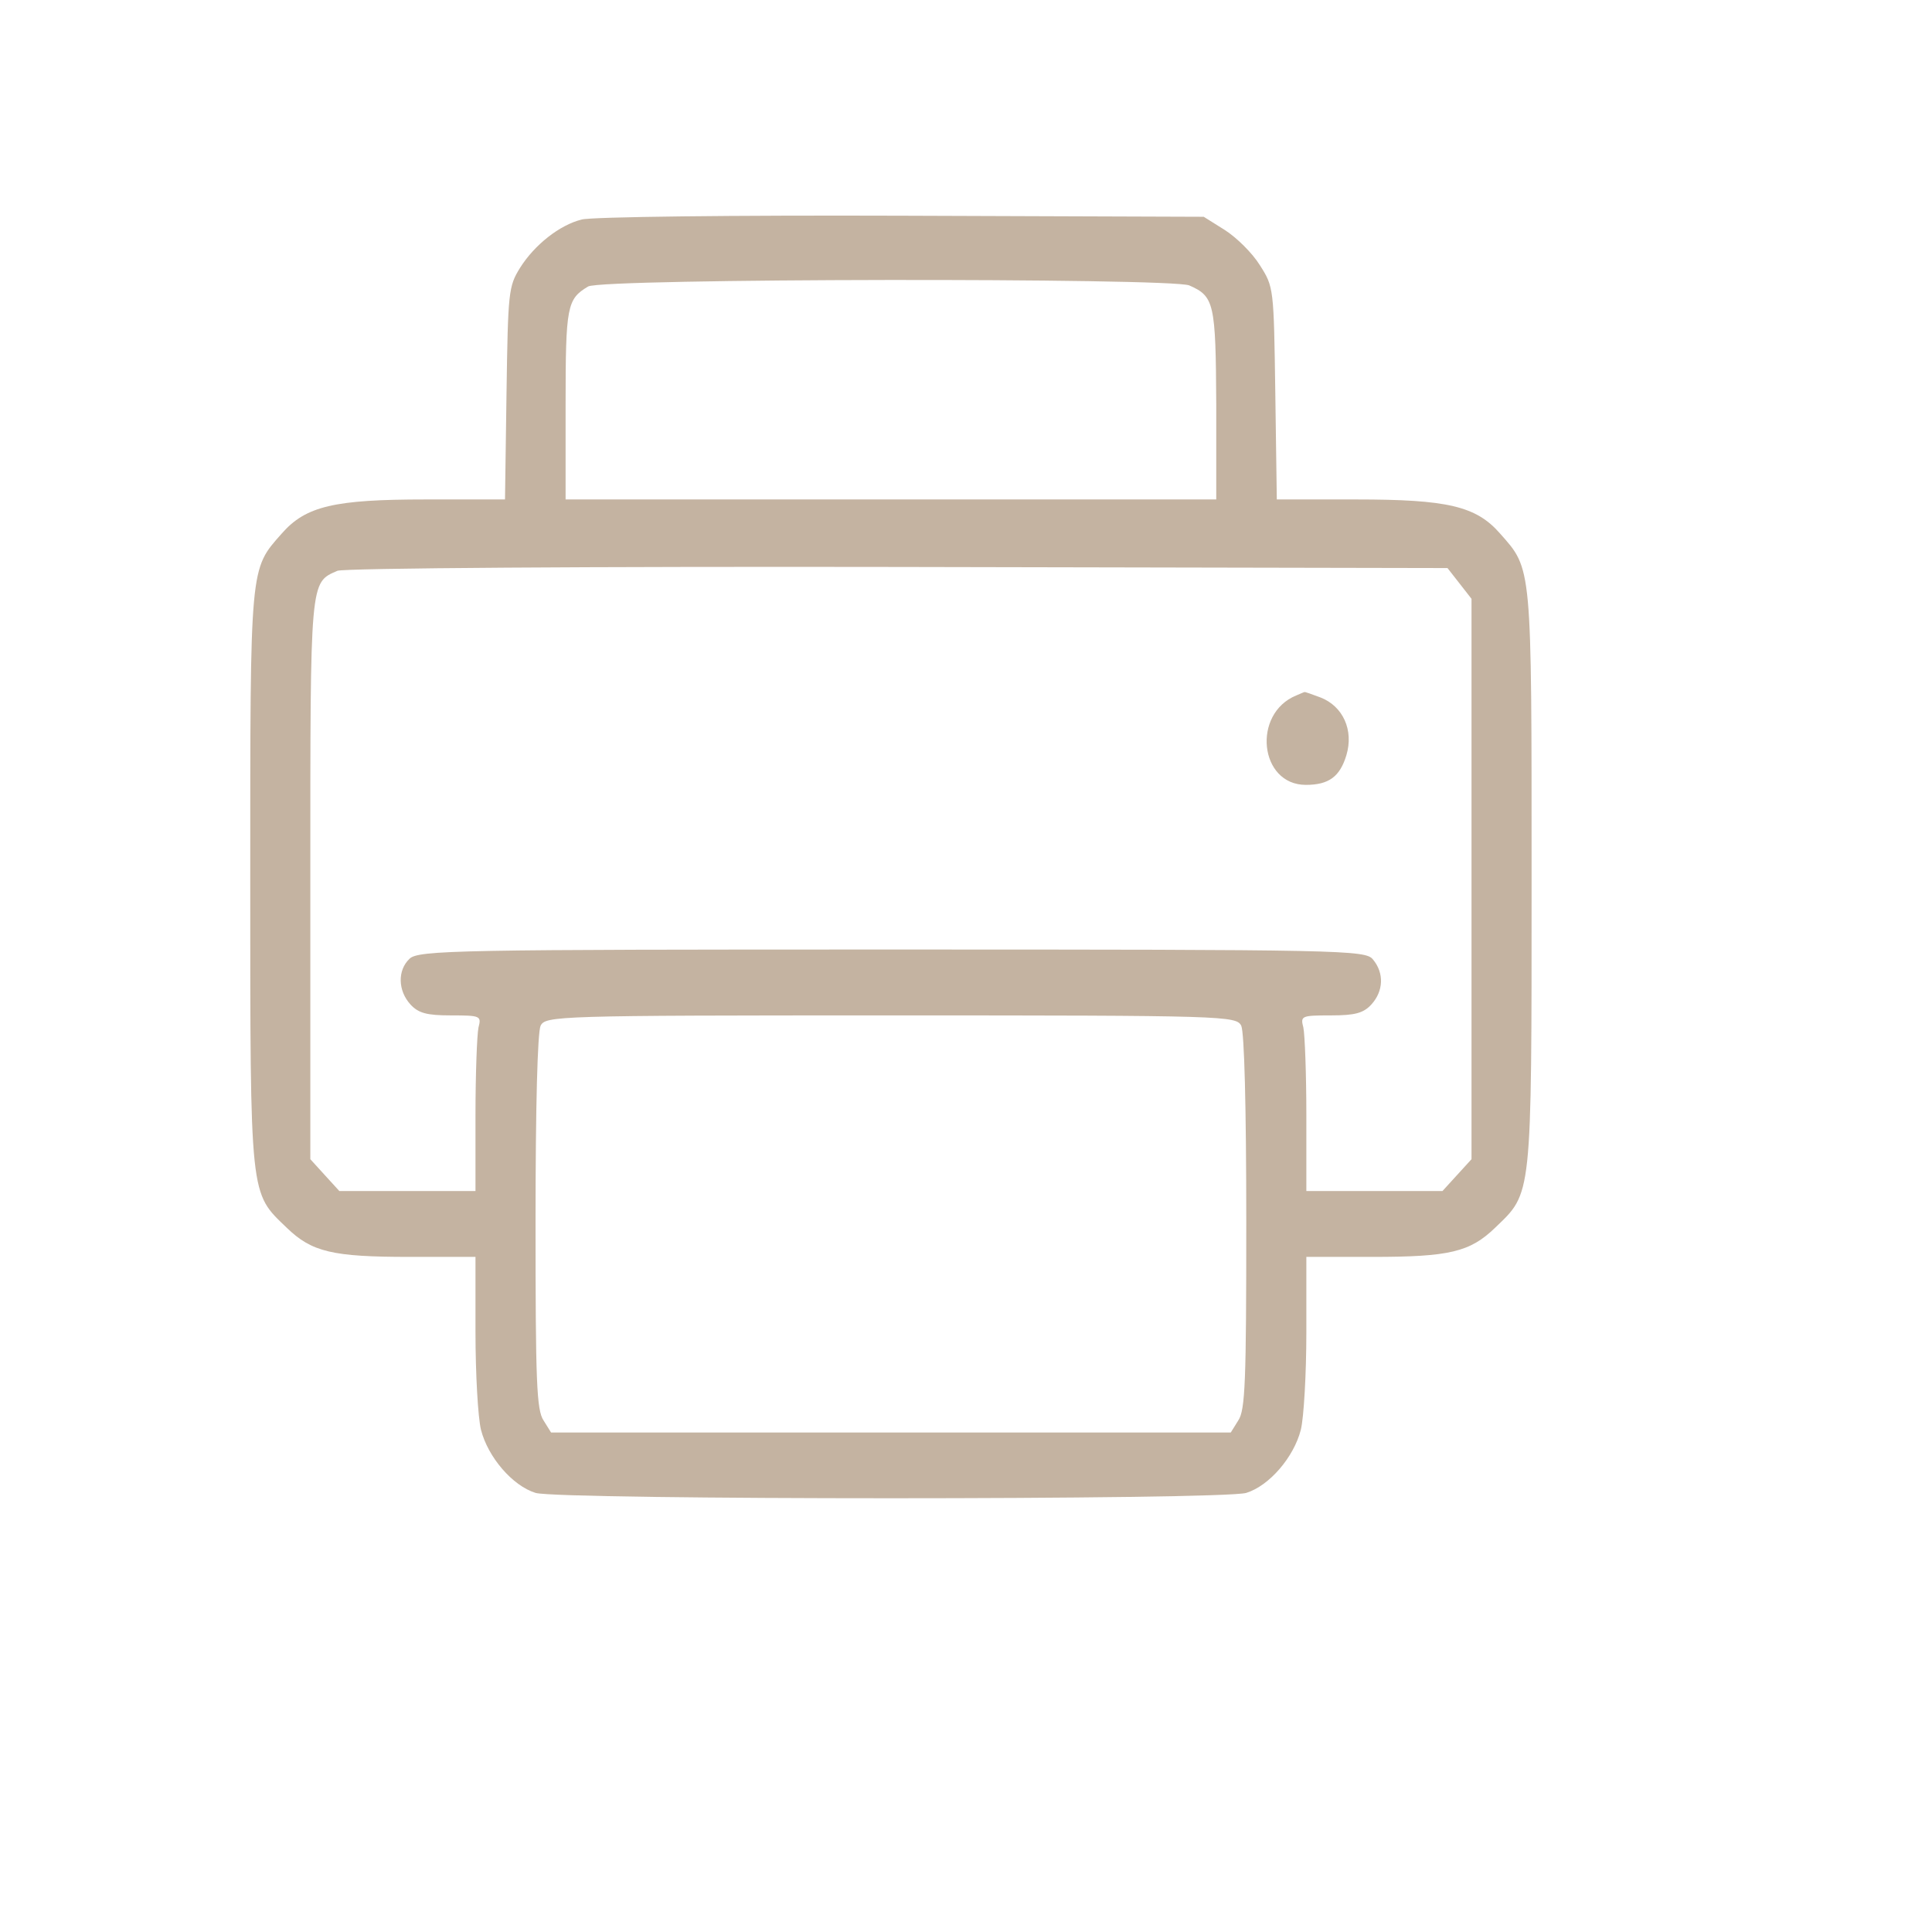 <svg width="72" height="72" viewBox="0 0 72 72" fill="none" xmlns="http://www.w3.org/2000/svg">
<path d="M21.674 8.182C20.854 8.386 19.921 9.123 19.38 9.982C18.951 10.677 18.932 10.861 18.876 14.666L18.82 18.613H15.873C12.46 18.613 11.397 18.859 10.501 19.882C9.308 21.232 9.326 20.986 9.326 32.768C9.326 44.754 9.308 44.427 10.688 45.757C11.62 46.657 12.385 46.841 15.258 46.841H17.72V49.643C17.72 51.198 17.813 52.834 17.925 53.284C18.186 54.307 19.1 55.37 19.958 55.636C20.835 55.902 45.569 55.902 46.445 55.636C47.303 55.37 48.217 54.307 48.478 53.284C48.59 52.834 48.684 51.198 48.684 49.643V46.841H51.164C54.018 46.841 54.783 46.657 55.716 45.757C57.096 44.427 57.078 44.754 57.078 32.768C57.078 20.986 57.096 21.232 55.902 19.882C55.007 18.859 53.944 18.613 50.53 18.613H47.583L47.527 14.666C47.471 10.718 47.471 10.698 46.949 9.879C46.669 9.429 46.091 8.857 45.643 8.57L44.86 8.079L33.575 8.039C27.363 8.018 22.01 8.079 21.674 8.182ZM44.319 10.636C45.252 11.045 45.307 11.291 45.326 15.075V18.613H33.202H21.078V15.075C21.078 11.393 21.133 11.148 21.917 10.677C22.421 10.37 43.592 10.35 44.319 10.636ZM54.392 21.743L54.839 22.316V32.748V43.2L54.298 43.793L53.757 44.386H51.221H48.684V41.563C48.684 40.029 48.628 38.557 48.572 38.291C48.46 37.861 48.497 37.841 49.598 37.841C50.493 37.841 50.81 37.759 51.109 37.432C51.556 36.941 51.593 36.266 51.164 35.754C50.885 35.407 50.083 35.386 33.239 35.386C17.086 35.386 15.575 35.407 15.258 35.734C14.81 36.163 14.829 36.92 15.295 37.432C15.594 37.759 15.911 37.841 16.806 37.841C17.907 37.841 17.944 37.861 17.832 38.291C17.776 38.557 17.72 40.029 17.72 41.563V44.386H15.183H12.646L12.105 43.793L11.565 43.2V32.788C11.565 21.538 11.546 21.723 12.572 21.273C12.777 21.17 22.141 21.109 33.444 21.129L53.944 21.17L54.392 21.743ZM46.259 38.229C46.371 38.495 46.445 41.175 46.445 45.552C46.445 51.484 46.408 52.548 46.147 52.936L45.867 53.386H33.202H20.537L20.257 52.936C19.996 52.548 19.958 51.484 19.958 45.552C19.958 41.175 20.033 38.495 20.145 38.229C20.331 37.861 20.686 37.841 33.202 37.841C45.718 37.841 46.072 37.861 46.259 38.229Z" fill="#C4B3A1"/>
<path d="M48.311 25.916C46.651 26.591 46.931 29.25 48.665 29.25C49.523 29.25 49.934 28.943 50.176 28.145C50.456 27.204 50.046 26.325 49.225 25.998C48.889 25.875 48.628 25.773 48.609 25.793C48.591 25.793 48.46 25.855 48.311 25.916Z" fill="#C4B3A1"/>
</svg>

